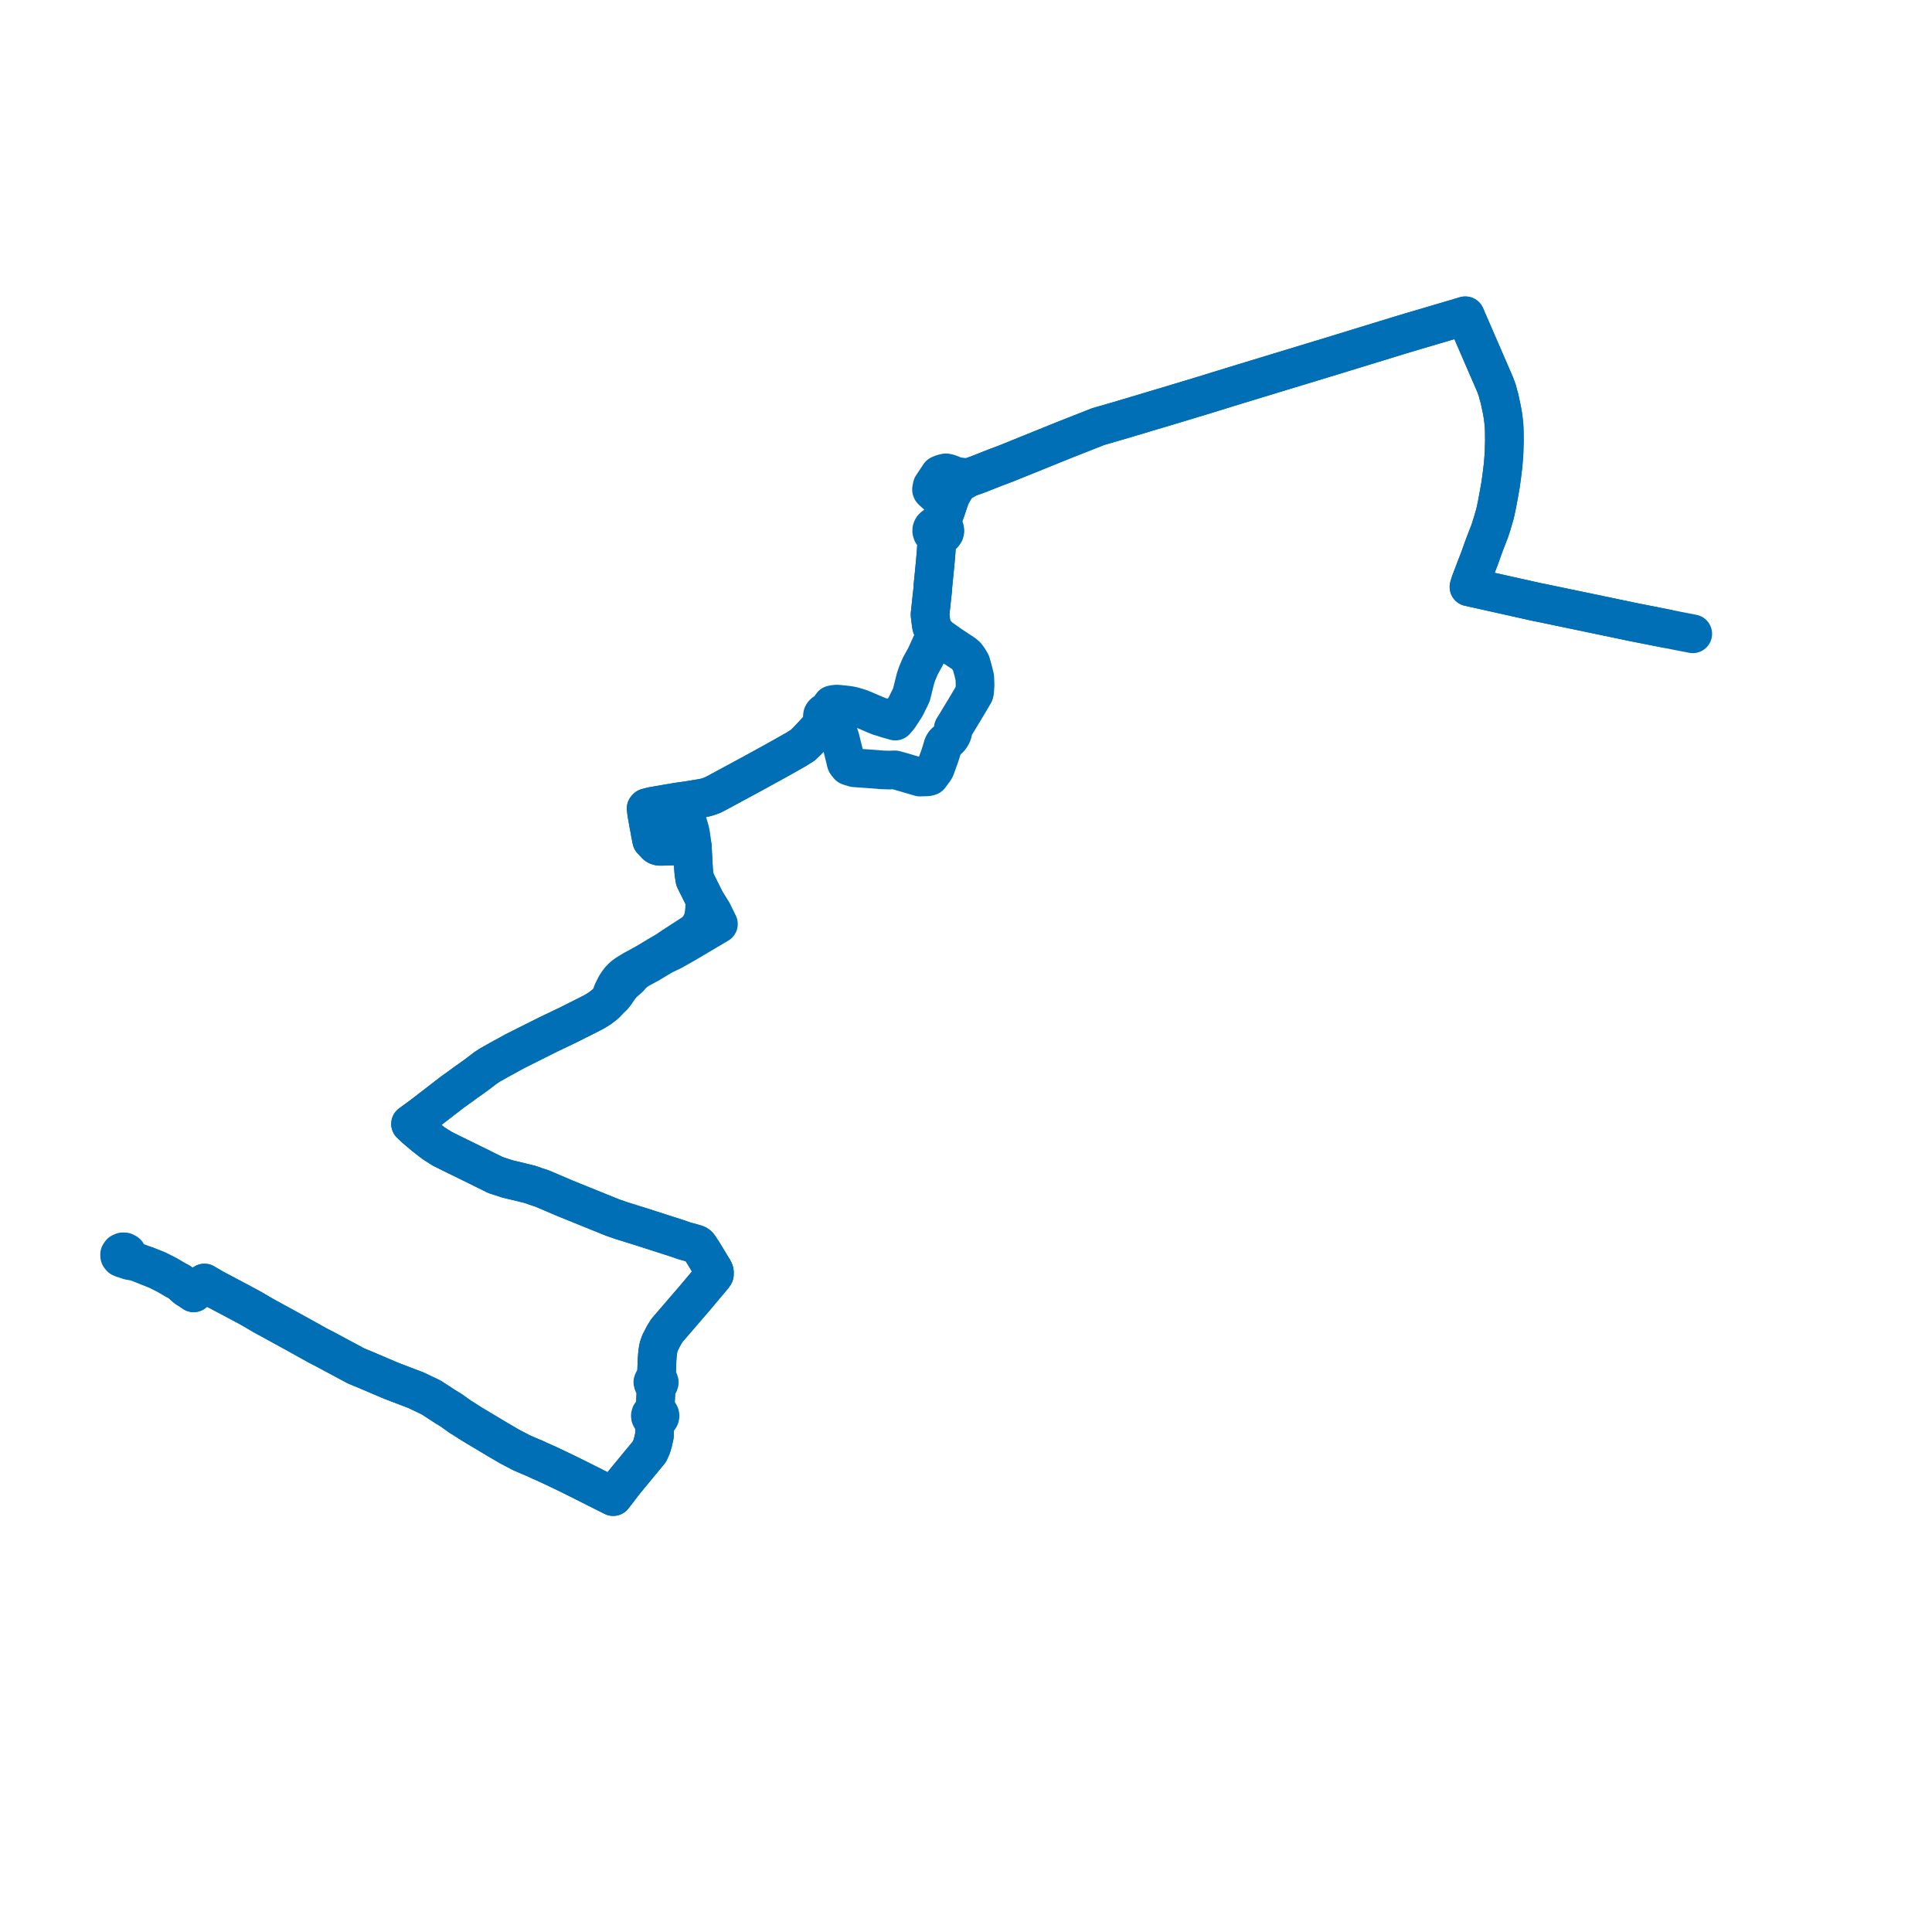     
<svg width="323.047" height="323.047" version="1.1"
     xmlns="http://www.w3.org/2000/svg">

  <title>Plan de ligne</title>
  <desc>Du 2022-01-03 au 9999-01-01</desc>

<path d='M 278.553 105.092 L 277.221 104.83 L 276.1 104.609 L 273.666 104.13 L 272.975 103.994 L 272.208 103.827 L 272.004 103.784 L 270.207 103.414 L 269.318 103.228 L 263.086 101.925 L 262.268 101.757 L 257.946 100.853 L 257.011 100.671 L 256.604 100.58 L 247.223 98.486 L 247.031 98.444 L 245.624 98.134 L 245.86 97.366 L 245.953 97.124 L 246.745 95.04 L 247.344 93.494 L 248.253 90.97 L 248.477 90.396 L 249.084 88.834 L 249.257 88.308 L 249.49 87.584 L 249.728 86.763 L 249.951 85.997 L 250.053 85.573 L 250.307 84.378 L 250.513 83.265 L 250.604 82.777 L 250.717 82.143 L 250.787 81.748 L 250.903 81.102 L 251.11 79.611 L 251.329 77.796 L 251.345 77.666 L 251.36 77.458 L 251.435 76.492 L 251.501 75.492 L 251.5 75.286 L 251.547 73.645 L 251.546 73.53 L 251.527 72.079 L 251.528 71.955 L 251.51 71.575 L 251.491 71.198 L 251.407 70.333 L 251.296 69.464 L 251.139 68.584 L 250.733 66.652 L 250.531 65.963 L 250.385 65.373 L 250.216 64.889 L 249.993 64.284 L 249.106 62.241 L 248.245 60.255 L 246.912 57.181 L 245.411 53.722 L 245.297 53.459 L 245.014 52.801 L 244.1 53.071 L 241.031 53.977 L 237.173 55.117 L 236.278 55.381 L 234.24 55.99 L 228.106 57.872 L 225.024 58.818 L 224.263 59.052 L 223.478 59.293 L 222.913 59.466 L 222.19 59.686 L 210.639 63.199 L 209.396 63.577 L 206.649 64.413 L 201.06 66.139 L 198.154 67.017 L 197.387 67.248 L 195.4 67.849 L 194.88 68.004 L 192.661 68.663 L 189.988 69.466 L 188.773 69.828 L 187.04 70.342 L 184.7 71.019 L 183.623 71.331 L 181.931 71.998 L 179.615 72.912 L 178.901 73.193 L 177.935 73.573 L 177.243 73.853 L 175.041 74.744 L 168.151 77.531 L 166.581 78.119 L 165.929 78.375 L 165.449 78.565 L 165.034 78.728 L 163.434 79.358 L 162.889 79.551 L 162.471 79.699 L 161.903 79.9 L 160.885 79.778 L 159.98 79.669 L 159.643 79.638 L 159.552 79.556 L 159.324 79.435 L 159.035 79.31 L 158.573 79.142 L 158.162 79.058 L 158.131 79.061 L 157.588 79.194 L 157.102 79.4 L 155.869 81.259 L 155.752 81.844 L 155.806 81.991 L 156.002 82.177 L 156.528 82.661 L 156.908 82.982 L 157.156 83.168 L 157.421 83.231 L 158.438 84.45 L 158.318 84.826 L 158.266 84.988 L 158.097 85.464 L 158.026 85.663 L 157.533 87.046 L 157.43 87.322 L 157.222 87.847 L 156.866 87.806 L 156.514 87.862 L 156.201 88.009 L 155.96 88.231 L 155.854 88.409 L 155.795 88.602 L 155.787 88.8 L 155.878 89.104 L 156.085 89.365 L 156.384 89.555 L 156.743 89.649 L 156.671 90.208 L 156.533 92.234 L 156.519 92.393 L 156.5 92.675 L 156.418 93.594 L 156.37 94.141 L 156.305 94.828 L 156.025 97.654 L 155.989 98.006 L 155.975 98.431 L 155.833 99.737 L 155.712 100.853 L 155.587 102.015 L 155.511 102.788 L 155.7 104.34 L 155.762 104.697 L 155.953 105.094 L 156.144 105.491 L 156.802 106.273 L 156.391 106.6 L 155.841 107.416 L 154.768 109.765 L 153.86 111.418 L 153.367 112.603 L 153.169 113.159 L 153.099 113.375 L 152.98 113.831 L 152.407 116.149 L 152.131 116.746 L 151.876 117.243 L 151.439 118.142 L 150.605 119.423 L 150.281 119.921 L 149.706 120.573 L 148.156 120.137 L 147.547 119.923 L 147.074 119.796 L 146.706 119.654 L 145.799 119.273 L 145.061 118.953 L 144.595 118.751 L 144.23 118.596 L 143.769 118.423 L 143.224 118.255 L 142.728 118.107 L 142.434 118.034 L 142.124 117.971 L 141.652 117.903 L 141.043 117.832 L 140.467 117.774 L 140.063 117.737 L 139.854 117.734 L 139.67 117.75 L 139.512 117.77 L 139.373 117.793 L 139.128 117.845 L 138.831 118.248 L 138.722 118.396 L 138.599 118.572 L 138.414 118.84 L 138.267 119.052 L 138.027 119.097 L 137.814 119.2 L 137.648 119.352 L 137.543 119.541 L 137.512 119.747 L 137.558 119.952 L 137.657 120.113 L 137.804 120.248 L 137.989 120.345 L 138.198 120.397 L 137.559 121.112 L 135.744 123.072 L 135.61 123.217 L 134.938 123.93 L 134.234 124.604 L 133.098 125.318 L 130.239 126.931 L 130.131 126.992 L 130.08 127.021 L 125.959 129.287 L 123.873 130.415 L 119.918 132.554 L 119.607 132.711 L 119.372 132.837 L 119.201 132.923 L 118.945 133.027 L 118.515 133.179 L 118.13 133.3 L 117.804 133.381 L 117.298 133.478 L 116.421 133.623 L 114.827 133.883 L 113.863 134.017 L 113.164 134.117 L 112.889 134.163 L 112.538 134.224 L 112.228 134.299 L 112.073 134.361 L 112.228 134.299 L 112.538 134.224 L 111.11 134.471 L 110.342 134.604 L 109.722 134.711 L 109.02 134.831 L 108.165 135.054 L 108.039 135.185 L 108.068 135.434 L 108.127 135.894 L 108.186 136.291 L 108.262 136.708 L 108.292 136.894 L 108.326 137.064 L 108.393 137.432 L 108.421 137.619 L 108.461 137.857 L 108.528 138.203 L 108.561 138.361 L 108.609 138.591 L 108.665 138.925 L 108.739 139.344 L 108.969 140.491 L 109.54 141.084 L 109.635 141.204 L 109.738 141.304 L 109.885 141.397 L 110.057 141.46 L 110.243 141.506 L 110.575 141.515 L 111.224 141.498 L 114.408 141.405 L 114.621 141.409 L 114.868 141.417 L 115.766 141.542 L 115.81 142.433 L 115.819 142.625 L 115.958 145.208 L 116.02 145.98 L 116.192 147.076 L 117.904 150.515 L 117.893 151.62 L 117.821 151.779 L 117.821 151.812 L 117.822 151.977 L 117.665 153.271 L 117.39 154.182 L 117.187 154.54 L 117.076 154.75 L 116.765 155.217 L 116.547 155.461 L 116.431 155.588 L 116.058 155.913 L 115.644 156.207 L 113.584 157.537 L 112.468 158.267 L 112.375 158.33 L 112.187 158.455 L 112.021 158.561 L 111.586 158.879 L 109.959 159.826 L 109.621 160.031 L 108.588 160.66 L 107.978 161.014 L 107.361 161.361 L 106.978 161.575 L 106.574 161.799 L 106.122 162.033 L 105.807 162.209 L 105.402 162.458 L 105.125 162.625 L 104.952 162.731 L 104.787 162.839 L 104.508 163.032 L 104.334 163.163 L 104.17 163.3 L 104.053 163.411 L 103.945 163.522 L 103.864 163.604 L 103.749 163.708 L 103.585 163.916 L 103.39 164.162 L 103.269 164.345 L 103.111 164.572 L 102.967 164.798 L 102.906 164.919 L 102.867 164.999 L 102.439 165.847 L 102.06 167.005 L 101.853 167.223 L 101.24 167.87 L 101.099 167.981 L 100.329 168.581 L 99.979 168.801 L 99.752 168.941 L 99.565 169.055 L 99.044 169.349 L 94.955 171.406 L 93.026 172.329 L 92.608 172.528 L 91.568 173.026 L 90.245 173.69 L 88.936 174.346 L 86.73 175.453 L 86.374 175.631 L 86.067 175.784 L 84.55 176.619 L 84.213 176.802 L 83.731 177.063 L 83.568 177.155 L 83.143 177.394 L 82.203 177.924 L 81.85 178.122 L 81.163 178.579 L 80.739 178.904 L 79.661 179.726 L 78.836 180.316 L 77.823 181.032 L 77.341 181.394 L 77.003 181.638 L 75.659 182.599 L 75.291 182.883 L 74.453 183.529 L 73.879 183.972 L 70.818 186.334 L 69.868 187.037 L 69.597 187.236 L 69.467 187.331 L 69.107 187.594 L 68.646 187.929 L 69.363 188.609 L 69.511 188.734 L 70.946 189.953 L 72.467 191.136 L 73.889 192.051 L 75.454 192.833 L 79.411 194.77 L 79.943 195.031 L 80.581 195.349 L 82.829 196.467 L 84.817 197.118 L 88.642 198.043 L 89.533 198.362 L 89.975 198.509 L 90.619 198.719 L 91.309 199.014 L 94.379 200.324 L 101.573 203.237 L 102.168 203.478 L 102.431 203.583 L 103.94 204.108 L 104.648 204.328 L 105.957 204.734 L 106.875 205.019 L 107.064 205.08 L 110.678 206.239 L 113.121 207.022 L 114.472 207.488 L 115.823 207.863 L 116.206 207.972 L 116.385 208.027 L 116.544 208.099 L 116.725 208.23 L 116.853 208.366 L 117.45 209.28 L 117.602 209.512 L 119.334 212.367 L 119.435 212.604 L 119.461 212.75 L 119.469 212.93 L 119.449 213.101 L 119.316 213.312 L 116.197 217.027 L 111.52 222.457 L 111.042 223.218 L 110.368 224.519 L 110.092 225.33 L 109.958 226.194 L 109.872 227.226 L 109.798 229.126 L 109.765 230.073 L 109.734 230.686 L 109.46 230.732 L 109.25 230.886 L 109.16 231.107 L 109.227 231.357 L 109.447 231.536 L 109.748 231.587 L 109.716 232.053 L 109.548 235.371 L 109.597 235.957 L 109.607 236.064 L 109.355 236.084 L 109.122 236.166 L 108.932 236.306 L 108.801 236.487 L 108.744 236.692 L 108.768 236.914 L 108.877 237.117 L 109.059 237.279 L 109.294 237.385 L 109.558 237.421 L 109.542 237.546 L 109.478 238.078 L 109.429 240.051 L 109.192 241.12 L 109.108 241.398 L 108.952 241.92 L 108.591 242.731 L 106.951 244.718 L 106.639 245.096 L 104.44 247.763 L 103.004 249.638 L 102.752 249.959 L 102.532 250.246 L 99.736 248.839 L 96.463 247.193 L 96.025 246.978 L 95.65 246.787 L 95.502 246.712 L 95.081 246.509 L 93.309 245.653 L 91.969 245.019 L 91.016 244.582 L 90.305 244.275 L 89.471 243.88 L 88.461 243.458 L 87.204 242.914 L 85.245 241.887 L 84.897 241.684 L 83.996 241.159 L 83.337 240.775 L 83.04 240.598 L 79.021 238.192 L 78.805 238.062 L 77.552 237.255 L 76.956 236.892 L 75.479 235.829 L 74.37 235.15 L 73.73 234.732 L 72.115 233.677 L 69.576 232.464 L 66.373 231.239 L 65.599 230.947 L 64.831 230.627 L 61.03 229.007 L 60.347 228.727 L 59.574 228.41 L 56.767 226.907 L 54.315 225.589 L 53.07 224.953 L 52.536 224.65 L 49.283 222.841 L 44.696 220.331 L 44.04 219.972 L 42.037 218.798 L 39.986 217.692 L 35.748 215.449 L 35.133 215.086 L 35.065 215.046 L 34.679 214.825 L 34.189 214.53 L 33.812 214.872 L 33.304 215.334 L 33.223 215.408 L 32.766 215.823 L 32.38 216.174 L 31.728 215.726 L 31.642 215.672 L 31.14 215.361 L 30.08 214.409 L 29.147 213.902 L 29.009 213.821 L 27.956 213.195 L 26.302 212.363 L 25.325 211.974 L 24.538 211.661 L 23.457 211.255 L 22.682 210.964 L 21.298 210.061 L 21.329 209.772 L 21.184 209.507 L 20.851 209.326 L 20.521 209.314 L 20.186 209.464 L 20 209.74 L 20.013 210.035 L 20.202 210.284 L 20.516 210.42 L 20.869 210.405 L 21.098 210.606 L 21.566 210.769 L 22.682 210.964 L 24.538 211.661' fill='transparent' stroke='#006FB5' stroke-linecap='round' stroke-linejoin='round' stroke-width='6.461'/><path d='M 24.538 211.661 L 25.325 211.974 L 26.302 212.363 L 27.956 213.195 L 29.009 213.821 L 29.147 213.902 L 30.08 214.409 L 31.14 215.361 L 31.642 215.672 L 31.728 215.726 L 32.38 216.174 L 32.766 215.823 L 33.223 215.408 L 33.304 215.334 L 34.189 214.53 L 34.679 214.825 L 35.065 215.046 L 35.133 215.086 L 35.748 215.449 L 38.525 216.918 L 39.986 217.692 L 42.037 218.798 L 44.04 219.972 L 49.283 222.841 L 51.103 223.853 L 52.536 224.65 L 53.07 224.953 L 54.315 225.589 L 56.767 226.907 L 59.574 228.41 L 61.03 229.007 L 64.831 230.627 L 65.599 230.947 L 66.373 231.239 L 66.638 231.341 L 69.576 232.464 L 72.115 233.677 L 74.37 235.15 L 75.479 235.829 L 76.956 236.892 L 77.552 237.255 L 77.829 237.433 L 78.805 238.062 L 79.021 238.192 L 83.04 240.598 L 83.337 240.775 L 83.996 241.159 L 85.245 241.887 L 87.204 242.914 L 88.461 243.458 L 89.471 243.88 L 90.305 244.275 L 90.664 244.43 L 91.016 244.582 L 91.969 245.019 L 93.309 245.653 L 95.081 246.509 L 95.502 246.712 L 95.65 246.787 L 96.025 246.978 L 96.463 247.193 L 99.736 248.839 L 102.532 250.246 L 102.752 249.959 L 103.004 249.638 L 104.44 247.763 L 106.951 244.718 L 108.591 242.731 L 108.952 241.92 L 109.108 241.398 L 109.192 241.12 L 109.429 240.051 L 109.449 239.264 L 109.478 238.078 L 109.542 237.546 L 109.558 237.421 L 109.808 237.387 L 110.034 237.291 L 110.214 237.142 L 110.329 236.953 L 110.37 236.743 L 110.334 236.541 L 110.227 236.357 L 110.06 236.208 L 109.846 236.107 L 109.607 236.064 L 109.597 235.957 L 109.548 235.371 L 109.674 232.881 L 109.716 232.053 L 109.748 231.587 L 109.998 231.514 L 110.176 231.352 L 110.241 231.138 L 110.175 230.921 L 109.99 230.756 L 109.734 230.686 L 109.765 230.073 L 109.798 229.126 L 109.817 228.637 L 109.872 227.226 L 109.958 226.194 L 110.092 225.33 L 110.368 224.519 L 111.042 223.218 L 111.52 222.457 L 113.072 220.656 L 116.197 217.027 L 119.316 213.312 L 119.449 213.101 L 119.469 212.93 L 119.461 212.75 L 119.435 212.604 L 119.334 212.367 L 117.602 209.512 L 117.45 209.28 L 116.853 208.366 L 116.725 208.23 L 116.544 208.099 L 116.385 208.027 L 116.206 207.972 L 115.823 207.863 L 115.012 207.638 L 114.472 207.488 L 113.121 207.022 L 110.678 206.239 L 107.064 205.08 L 106.875 205.019 L 105.957 204.734 L 104.648 204.328 L 103.94 204.108 L 102.431 203.583 L 102.168 203.478 L 101.573 203.237 L 99.405 202.359 L 94.379 200.324 L 90.619 198.719 L 89.975 198.509 L 89.533 198.362 L 88.642 198.043 L 85.465 197.275 L 84.817 197.118 L 82.829 196.467 L 80.581 195.349 L 79.943 195.031 L 79.411 194.77 L 75.454 192.833 L 73.889 192.051 L 73.526 191.817 L 72.467 191.136 L 70.946 189.953 L 69.511 188.734 L 69.363 188.609 L 68.646 187.929 L 69.107 187.594 L 69.467 187.331 L 69.597 187.236 L 69.868 187.037 L 70.436 186.617 L 70.818 186.334 L 73.879 183.972 L 74.453 183.529 L 75.291 182.883 L 75.659 182.599 L 77.003 181.638 L 77.341 181.394 L 77.823 181.032 L 78.836 180.316 L 79.661 179.726 L 80.739 178.904 L 81.163 178.579 L 81.85 178.122 L 82.203 177.924 L 82.682 177.654 L 83.143 177.394 L 83.568 177.155 L 83.731 177.063 L 84.213 176.802 L 84.55 176.619 L 86.067 175.784 L 86.374 175.631 L 86.73 175.453 L 88.936 174.346 L 90.245 173.69 L 91.568 173.026 L 92.608 172.528 L 93.026 172.329 L 93.625 172.042 L 94.955 171.406 L 99.044 169.349 L 99.565 169.055 L 99.752 168.941 L 99.979 168.801 L 100.329 168.581 L 101.099 167.981 L 101.24 167.87 L 101.853 167.223 L 102.06 167.005 L 102.425 166.699 L 102.725 166.366 L 103.077 165.859 L 103.424 165.36 L 103.55 165.179 L 103.62 165.078 L 103.781 164.885 L 104.175 164.409 L 104.952 163.749 L 105.097 163.626 L 105.259 163.457 L 105.683 162.969 L 105.919 162.739 L 106.13 162.56 L 106.412 162.359 L 106.708 162.147 L 107.015 161.973 L 108.544 161.144 L 109.639 160.482 L 110.672 159.865 L 110.951 159.72 L 111.355 159.515 L 111.461 159.464 L 111.843 159.283 L 112.31 159.059 L 112.471 158.99 L 112.837 158.764 L 113.24 158.549 L 114.937 157.577 L 117.022 156.343 L 117.846 155.856 L 118.243 155.621 L 119.475 154.89 L 120.129 154.503 L 119.852 153.936 L 119.354 152.917 L 119.206 152.614 L 119.155 152.509 L 117.904 150.515 L 116.924 148.547 L 116.192 147.076 L 116.02 145.98 L 115.958 145.208 L 115.819 142.625 L 115.81 142.433 L 115.766 141.542 L 115.661 140.744 L 115.643 140.613 L 115.623 140.455 L 115.585 140.188 L 115.527 139.786 L 115.477 139.433 L 115.344 138.823 L 114.97 137.54 L 114.206 135.039 L 113.863 134.017 L 113.164 134.117 L 112.889 134.163 L 112.538 134.224 L 111.11 134.471 L 110.342 134.604 L 109.722 134.711 L 109.02 134.831 L 108.165 135.054 L 108.039 135.185 L 108.068 135.434 L 108.127 135.894 L 108.186 136.291 L 108.262 136.708 L 108.292 136.894 L 108.326 137.064 L 108.393 137.432 L 108.421 137.619 L 108.461 137.857 L 108.528 138.203 L 108.561 138.361 L 108.609 138.591 L 108.665 138.925 L 108.739 139.344 L 108.969 140.491 L 109.54 141.084 L 109.635 141.204 L 109.738 141.304 L 109.885 141.397 L 110.057 141.46 L 110.243 141.506 L 110.575 141.515 L 111.224 141.498 L 113.436 141.433 L 114.408 141.405 L 114.621 141.409 L 114.868 141.417 L 115.766 141.542 L 115.661 140.744 L 115.643 140.613 L 115.623 140.455 L 115.527 139.786 L 115.477 139.433 L 115.344 138.823 L 114.97 137.54 L 114.206 135.039 L 113.863 134.017 L 114.827 133.883 L 116.421 133.623 L 117.298 133.478 L 117.804 133.381 L 118.13 133.3 L 118.515 133.179 L 118.945 133.027 L 119.201 132.923 L 119.372 132.837 L 119.607 132.711 L 119.918 132.554 L 123.873 130.415 L 125.959 129.287 L 130.08 127.021 L 130.131 126.992 L 130.239 126.931 L 133.098 125.318 L 134.234 124.604 L 134.938 123.93 L 135.61 123.217 L 137.215 121.484 L 137.559 121.112 L 138.198 120.397 L 138.414 120.401 L 138.623 120.357 L 138.812 120.27 L 139.258 120.849 L 139.847 121.579 L 140.469 123.416 L 140.554 123.755 L 140.858 124.98 L 140.908 125.181 L 141.378 127.072 L 141.432 127.32 L 141.5 127.562 L 141.66 127.78 L 141.915 128.082 L 142.24 128.198 L 142.912 128.386 L 146.061 128.608 L 146.772 128.664 L 147.419 128.724 L 148.702 128.765 L 149.622 128.724 L 150.414 128.936 L 153.825 129.935 L 154.605 129.905 L 154.776 129.906 L 154.888 129.906 L 155.012 129.898 L 155.152 129.879 L 155.298 129.842 L 155.461 129.787 L 156.219 128.767 L 156.386 128.489 L 156.532 128.077 L 156.858 127.182 L 157.092 126.556 L 157.11 126.495 L 157.357 125.74 L 157.58 124.981 L 157.681 124.662 L 157.743 124.529 L 157.812 124.4 L 157.949 124.216 L 158.697 123.532 L 158.851 123.357 L 159.022 123.102 L 159.179 122.812 L 159.247 122.656 L 159.266 122.584 L 159.332 122.342 L 159.361 122.134 L 159.385 121.995 L 159.399 121.758 L 159.64 121.396 L 160.323 120.254 L 161.198 118.82 L 162.269 117.022 L 162.908 115.93 L 162.975 115.588 L 163.039 114.545 L 163.024 114.072 L 162.998 113.298 L 162.755 112.282 L 162.372 110.89 L 162.197 110.57 L 161.88 110.064 L 161.574 109.654 L 161.15 109.295 L 160.673 108.98 L 158.919 107.82 L 158.396 107.45 L 157.308 106.68 L 156.802 106.273 L 156.144 105.491 L 155.953 105.094 L 155.762 104.697 L 155.7 104.34 L 155.577 103.331 L 155.511 102.788 L 155.587 102.015 L 155.712 100.853 L 155.975 98.431 L 155.989 98.006 L 156.025 97.654 L 156.305 94.828 L 156.37 94.141 L 156.5 92.675 L 156.519 92.393 L 156.533 92.234 L 156.671 90.208 L 156.743 89.649 L 157.112 89.64 L 157.457 89.531 L 157.74 89.333 L 157.93 89.068 L 158.005 88.767 L 157.957 88.461 L 157.798 88.192 L 157.544 87.98 L 157.222 87.847 L 157.43 87.322 L 157.533 87.046 L 158.026 85.663 L 158.266 84.988 L 158.318 84.826 L 158.438 84.45 L 159.06 82.792 L 159.459 82.107 L 160.112 80.986 L 160.969 80.467 L 161.903 79.9 L 162.889 79.551 L 163.434 79.358 L 165.034 78.728 L 165.449 78.565 L 165.929 78.375 L 166.581 78.119 L 168.151 77.531 L 168.846 77.25 L 177.243 73.853 L 177.935 73.573 L 178.901 73.193 L 179.615 72.912 L 181.931 71.998 L 183.623 71.331 L 187.04 70.342 L 188.773 69.828 L 189.497 69.612 L 189.988 69.466 L 192.661 68.663 L 194.88 68.004 L 195.4 67.849 L 197.387 67.248 L 198.154 67.017 L 201.06 66.139 L 206.649 64.413 L 209.396 63.577 L 219.437 60.523 L 222.19 59.686 L 222.913 59.466 L 223.478 59.293 L 224.263 59.052 L 228.106 57.872 L 234.24 55.99 L 236.278 55.381 L 237.173 55.117 L 244.1 53.071 L 245.014 52.801 L 245.297 53.459 L 245.411 53.722 L 248.245 60.255 L 249.106 62.241 L 249.993 64.284 L 250.216 64.889 L 250.385 65.373 L 250.531 65.963 L 250.733 66.652 L 251.139 68.584 L 251.296 69.464 L 251.407 70.333 L 251.491 71.198 L 251.51 71.575 L 251.528 71.955 L 251.527 72.079 L 251.537 72.864 L 251.547 73.645 L 251.5 75.286 L 251.501 75.492 L 251.435 76.492 L 251.36 77.458 L 251.345 77.666 L 251.329 77.796 L 251.11 79.611 L 250.903 81.102 L 250.717 82.143 L 250.604 82.777 L 250.513 83.265 L 250.307 84.378 L 250.053 85.573 L 249.951 85.997 L 249.728 86.763 L 249.49 87.584 L 249.257 88.308 L 249.084 88.834 L 248.477 90.396 L 248.253 90.97 L 247.344 93.494 L 246.745 95.04 L 245.86 97.366 L 245.624 98.134 L 247.031 98.444 L 247.223 98.486 L 249.459 98.985 L 257.011 100.671 L 257.946 100.853 L 262.268 101.757 L 263.086 101.925 L 270.207 103.414 L 271.298 103.639 L 272.004 103.784 L 272.208 103.827 L 272.975 103.994 L 273.666 104.13 L 276.1 104.609 L 277.221 104.83 L 279.516 105.282 L 279.769 105.333 L 280.232 105.43 L 280.428 105.471 L 281.915 105.756 L 283.047 105.978' fill='transparent' stroke='#006FB5' stroke-linecap='round' stroke-linejoin='round' stroke-width='6.461'/>
</svg>
